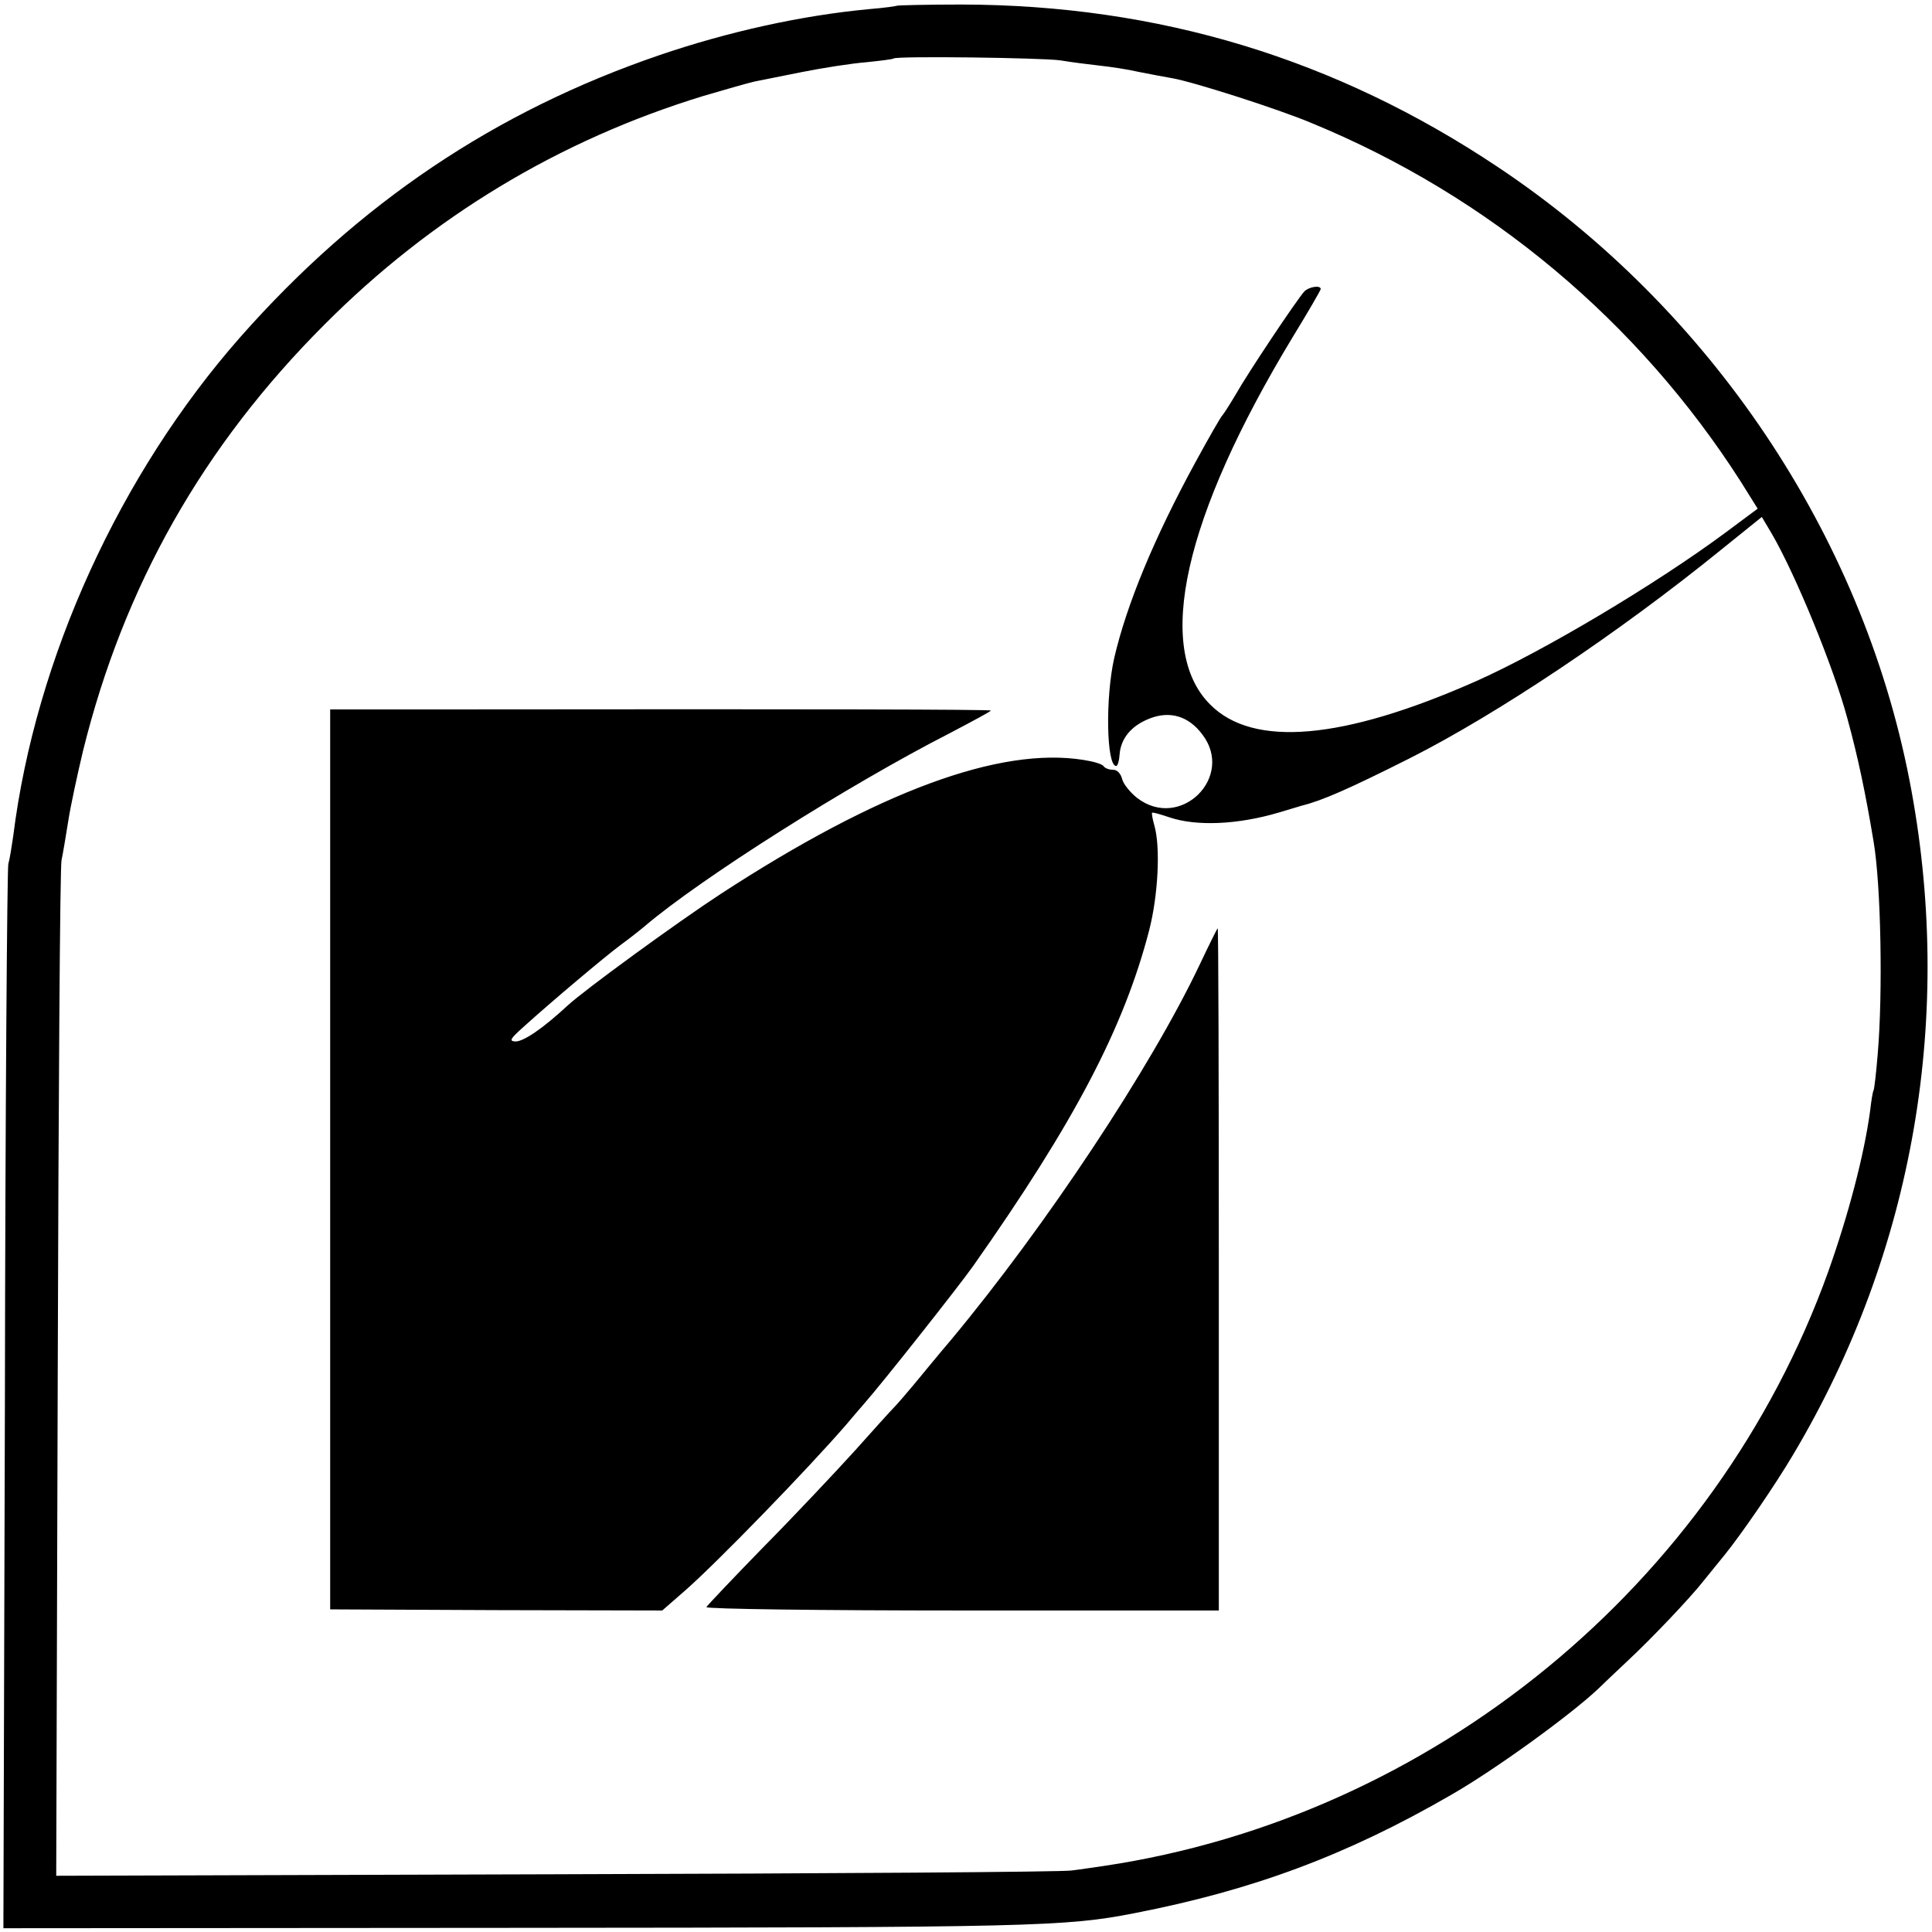 <?xml version="1.0" standalone="no"?>
<!DOCTYPE svg PUBLIC "-//W3C//DTD SVG 20010904//EN"
 "http://www.w3.org/TR/2001/REC-SVG-20010904/DTD/svg10.dtd">
<svg version="1.0" xmlns="http://www.w3.org/2000/svg"
 width="512pt" height="512pt" viewBox="0 0 512 512"
 preserveAspectRatio="xMidYMid meet">
<g transform="translate(0,512) scale(0.1,-0.1)"
fill="#000000" stroke="none">
<path d="M2378 5105 c-2 -1 -34 -6 -73 -9 -182 -17 -375 -60 -557 -122 -436
-149 -797 -392 -1110 -746 -320 -363 -544 -852 -603 -1324 -4 -27 -9 -60 -13
-74 -3 -14 -8 -654 -9 -1423 l-4 -1397 1353 1 c1374 1 1462 3 1645 39 314 61
563 154 838 313 117 67 317 212 391 282 11 11 47 45 80 76 61 57 164 165 199
210 11 13 36 45 56 69 46 57 135 187 181 265 321 539 429 1169 308 1789 -127
651 -528 1248 -1090 1623 -431 288 -900 430 -1422 431 -92 0 -168 -2 -170 -3z
m432 -145 c30 -5 78 -11 105 -14 28 -3 75 -10 105 -17 30 -6 68 -13 85 -16 55
-9 286 -83 373 -120 468 -193 863 -524 1135 -949 l45 -72 -86 -64 c-185 -137
-482 -314 -662 -394 -351 -155 -589 -176 -703 -61 -148 148 -70 497 219 974
41 67 74 124 74 127 0 11 -31 6 -43 -6 -19 -20 -151 -218 -182 -273 -16 -27
-32 -52 -35 -55 -4 -3 -36 -59 -72 -125 -109 -200 -182 -376 -215 -518 -24
-105 -21 -287 5 -287 4 0 8 14 9 30 3 43 31 77 80 96 54 21 103 6 139 -42 87
-113 -58 -256 -172 -169 -18 14 -37 37 -40 50 -4 15 -13 25 -24 25 -11 0 -21
4 -25 9 -3 6 -27 13 -53 17 -223 36 -546 -84 -962 -355 -112 -73 -362 -255
-406 -296 -66 -61 -116 -95 -138 -95 -18 1 -14 7 24 41 72 65 212 183 255 215
22 16 50 38 63 49 149 127 541 375 809 512 61 32 111 59 109 60 -2 3 -482 4
-1366 3 l-385 0 0 -1192 0 -1193 440 -2 440 -1 63 55 c86 76 321 318 425 438
14 17 35 41 47 55 51 58 250 310 289 365 269 382 399 631 466 888 24 92 31
222 14 280 -5 17 -7 32 -6 33 2 2 22 -4 46 -12 71 -24 180 -20 291 13 30 9 57
17 60 18 53 13 124 44 285 125 232 117 555 333 826 553 l108 87 25 -42 c64
-109 166 -358 202 -493 28 -102 48 -198 69 -324 20 -116 25 -405 11 -566 -4
-49 -9 -92 -11 -95 -2 -3 -6 -27 -9 -54 -16 -118 -58 -277 -111 -426 -298
-830 -1049 -1445 -1920 -1575 -22 -3 -60 -9 -85 -12 -25 -4 -640 -8 -1368 -10
l-1323 -4 4 1328 c2 730 6 1344 10 1363 4 19 12 67 18 105 6 39 24 122 39 185
108 437 318 808 640 1130 284 285 622 489 1005 606 61 18 121 35 135 38 14 3
70 14 125 25 55 11 132 23 170 26 39 4 71 8 73 10 8 7 393 2 442 -5z"/>
<path d="M3179 2563 c-130 -274 -409 -694 -658 -993 -35 -41 -79 -95 -99 -119
-21 -25 -44 -52 -52 -60 -9 -9 -56 -61 -105 -116 -50 -55 -157 -169 -240 -253
-82 -84 -151 -157 -153 -161 -1 -5 303 -9 678 -9 l680 0 0 904 c0 497 -1 904
-3 904 -1 0 -23 -44 -48 -97z"/>
</g>
</svg>

